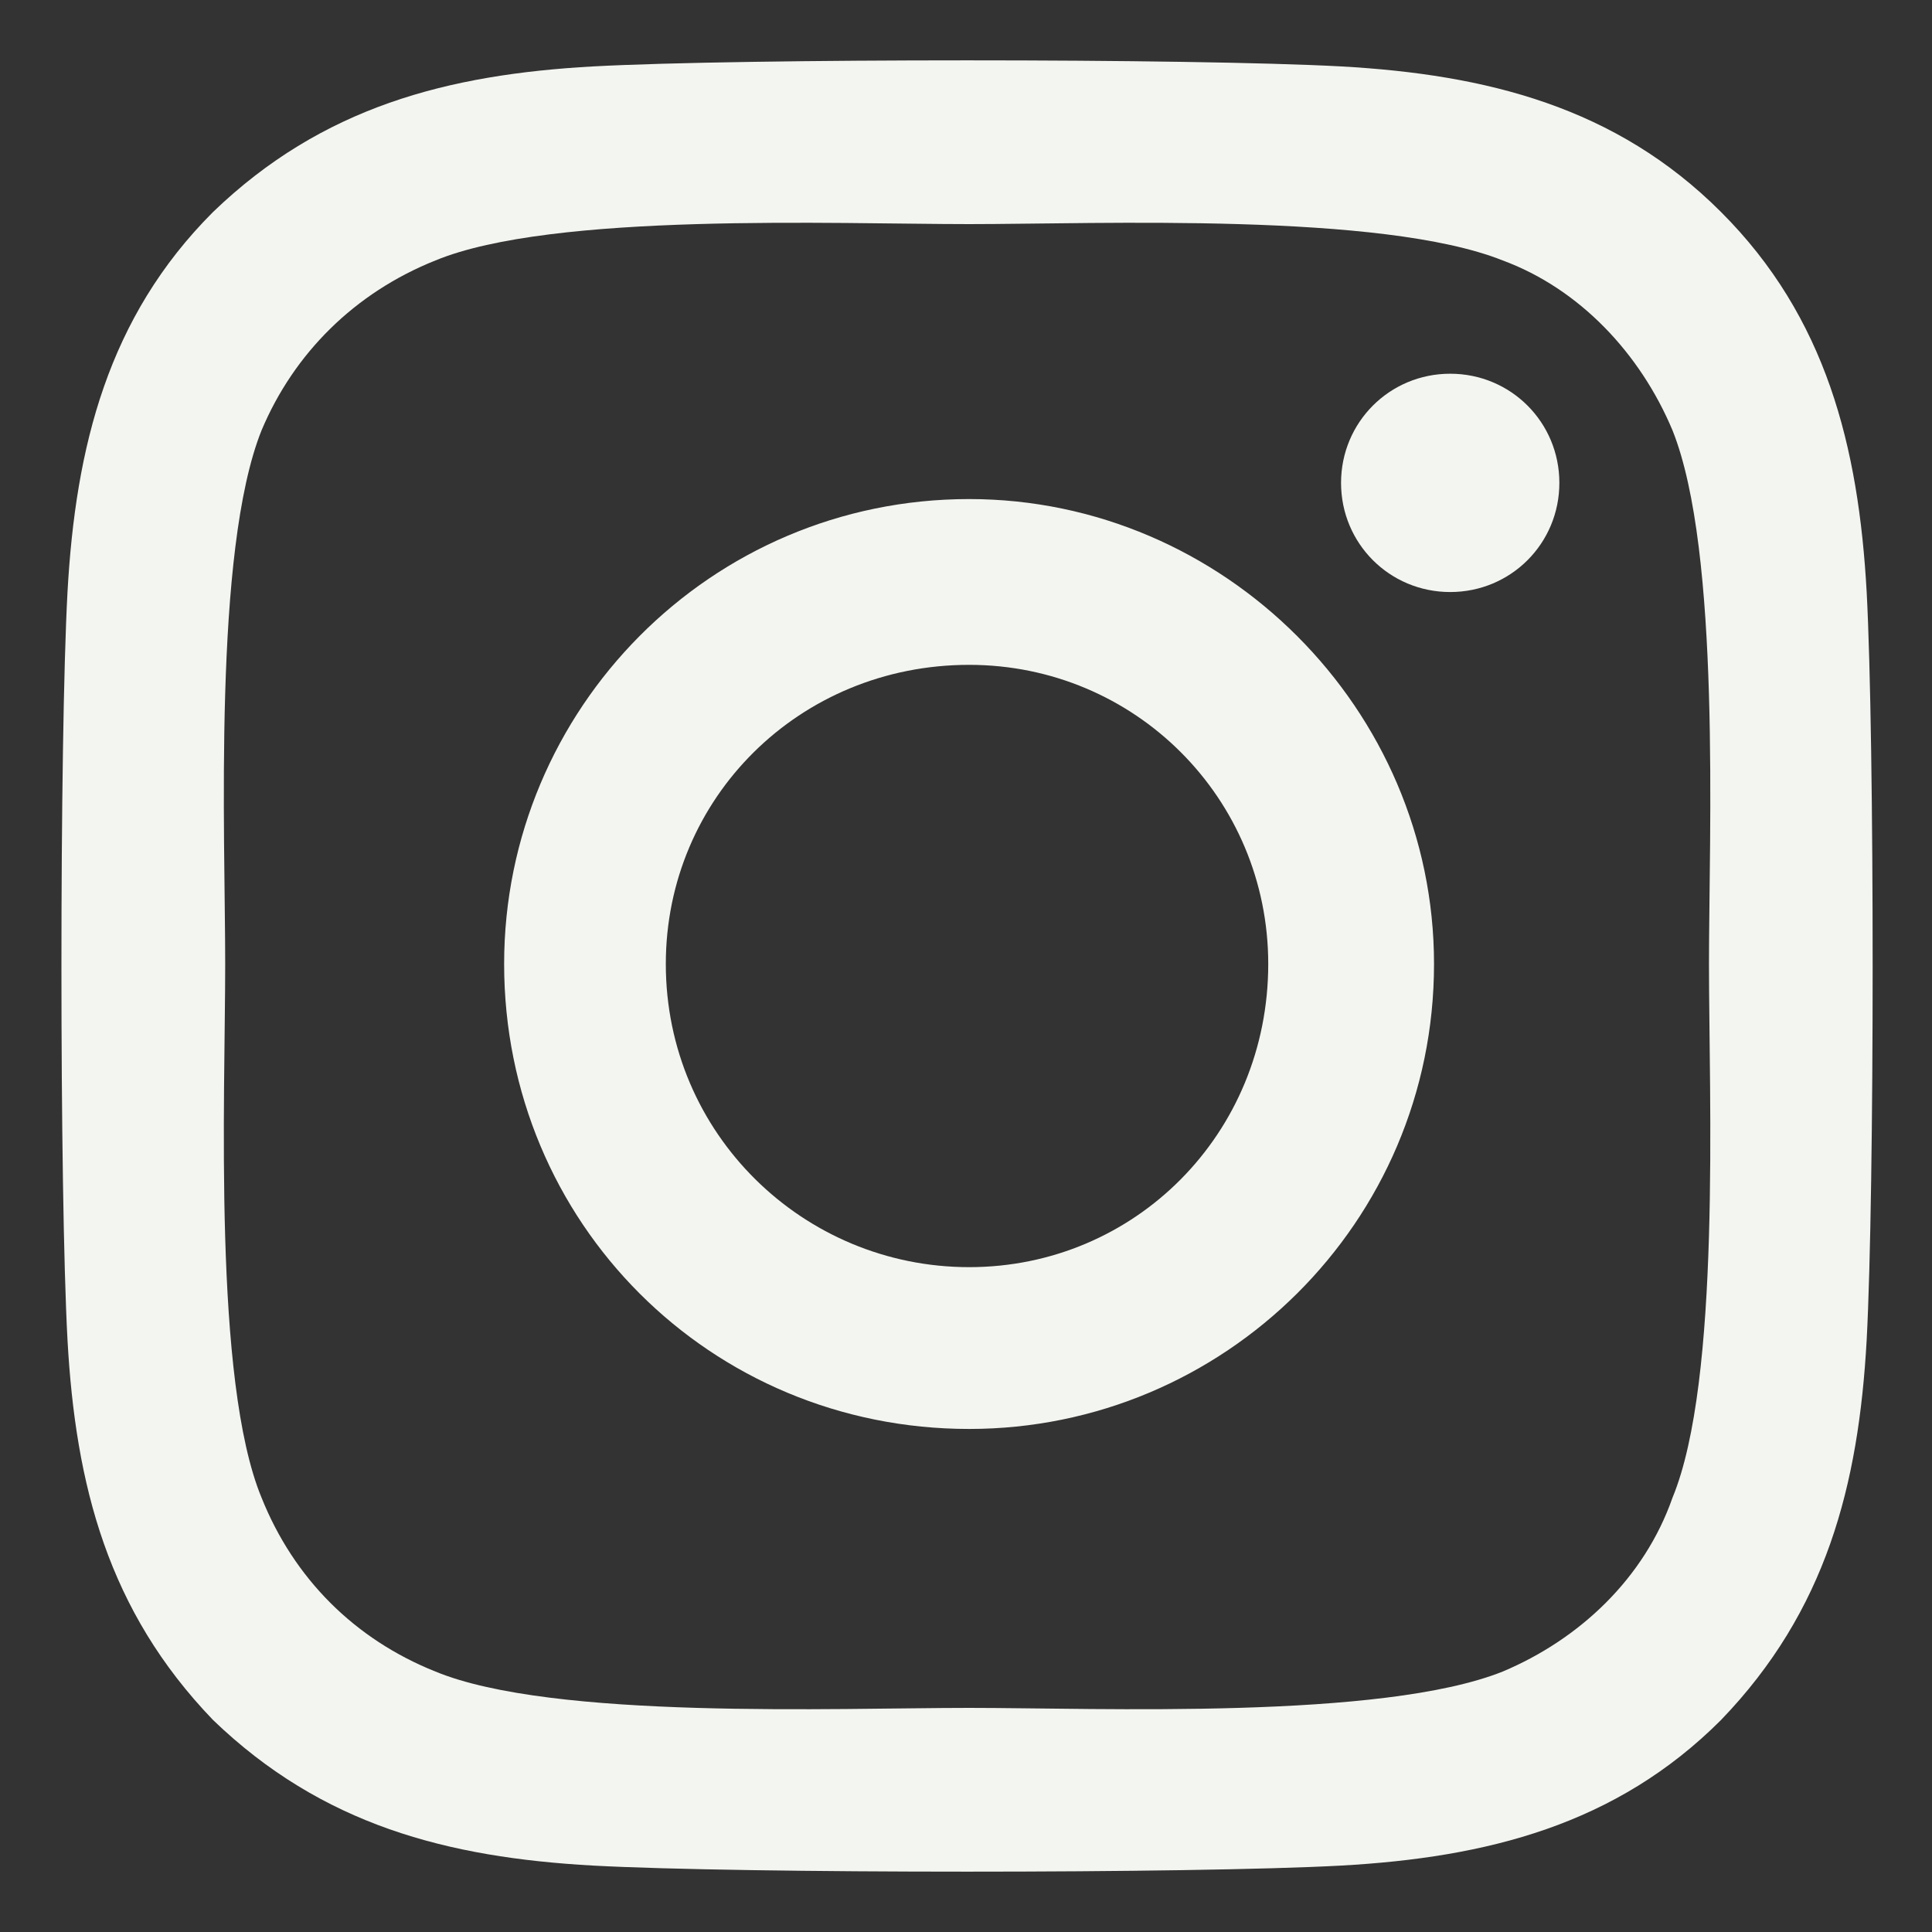 <svg width="16" height="16" viewBox="0 0 16 16" fill="none" xmlns="http://www.w3.org/2000/svg">
<rect x="0" y="0" width="16" height="16" fill="#333333" stroke="none"/>
<path d="M8.026 4.133C5.883 4.133 4.175 5.874 4.175 7.983C4.175 10.126 5.883 11.834 8.026 11.834C10.135 11.834 11.876 10.126 11.876 7.983C11.876 5.874 10.135 4.133 8.026 4.133ZM8.026 10.494C6.653 10.494 5.514 9.39 5.514 7.983C5.514 6.61 6.619 5.506 8.026 5.506C9.398 5.506 10.503 6.61 10.503 7.983C10.503 9.39 9.398 10.494 8.026 10.494ZM12.914 3.999C12.914 3.497 12.512 3.095 12.01 3.095C11.508 3.095 11.106 3.497 11.106 3.999C11.106 4.501 11.508 4.903 12.01 4.903C12.512 4.903 12.914 4.501 12.914 3.999ZM15.459 4.903C15.392 3.698 15.124 2.626 14.253 1.756C13.383 0.885 12.311 0.617 11.106 0.55C9.867 0.483 6.151 0.483 4.912 0.55C3.706 0.617 2.668 0.885 1.764 1.756C0.894 2.626 0.626 3.698 0.559 4.903C0.492 6.142 0.492 9.858 0.559 11.097C0.626 12.302 0.894 13.34 1.764 14.244C2.668 15.115 3.706 15.383 4.912 15.45C6.151 15.517 9.867 15.517 11.106 15.45C12.311 15.383 13.383 15.115 14.253 14.244C15.124 13.34 15.392 12.302 15.459 11.097C15.525 9.858 15.525 6.142 15.459 4.903ZM13.851 12.403C13.617 13.072 13.081 13.575 12.445 13.843C11.441 14.244 9.097 14.144 8.026 14.144C6.921 14.144 4.577 14.244 3.606 13.843C2.936 13.575 2.434 13.072 2.166 12.403C1.764 11.432 1.865 9.088 1.865 7.983C1.865 6.912 1.764 4.568 2.166 3.564C2.434 2.927 2.936 2.425 3.606 2.157C4.577 1.756 6.921 1.856 8.026 1.856C9.097 1.856 11.441 1.756 12.445 2.157C13.081 2.392 13.584 2.927 13.851 3.564C14.253 4.568 14.153 6.912 14.153 7.983C14.153 9.088 14.253 11.432 13.851 12.403Z" fill="#F3F5F0"/>
</svg>
